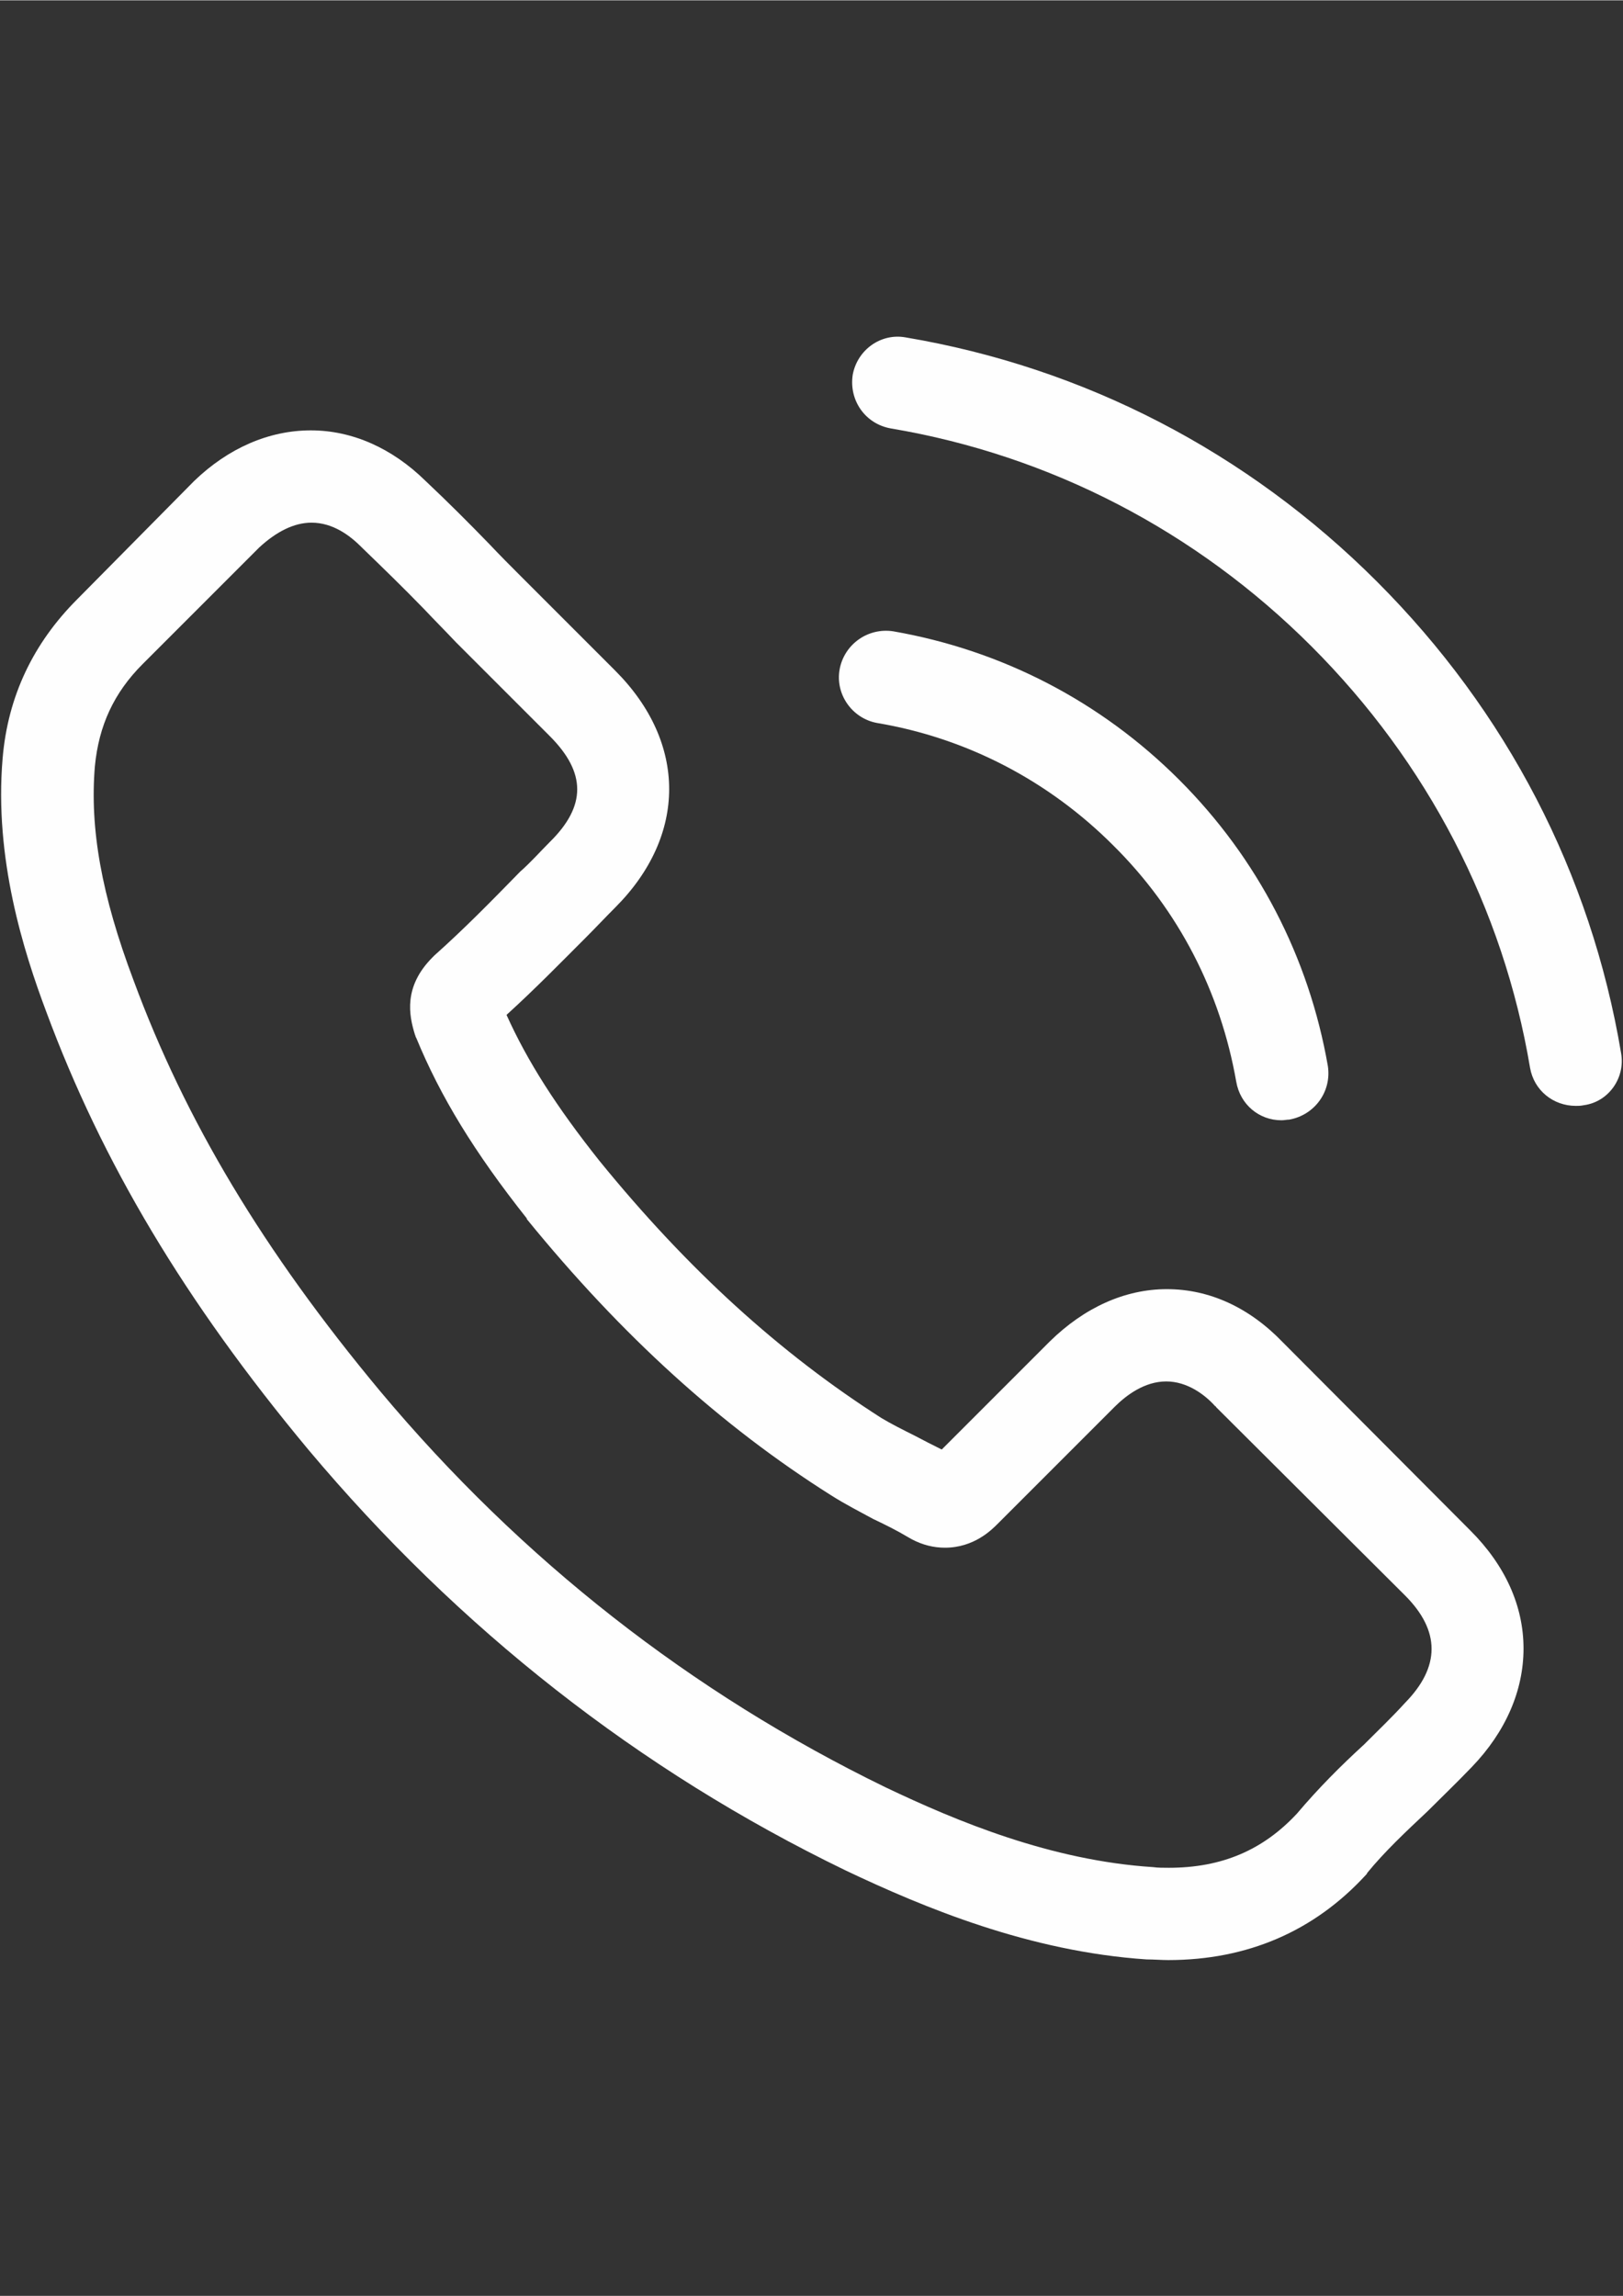 <?xml version="1.0" encoding="UTF-8"?>
<!DOCTYPE svg PUBLIC "-//W3C//DTD SVG 1.1//EN" "http://www.w3.org/Graphics/SVG/1.1/DTD/svg11.dtd">
<!-- Creator: CorelDRAW X7 -->
<svg xmlns="http://www.w3.org/2000/svg" xml:space="preserve" width="2480px" height="3508px" version="1.1" shape-rendering="geometricPrecision" text-rendering="geometricPrecision" image-rendering="optimizeQuality" fill-rule="evenodd" clip-rule="evenodd"
viewBox="0 0 2480 3507"
 xmlns:xlink="http://www.w3.org/1999/xlink">
 <rect x="0" y="0" width="2480" height="3507" fill="#333333" stroke="none"/>
 <g id="Warstwa_x0020_1">
  <g id="_886404240">
   <g>
    <path fill="#FEFEFE" d="M1960 2050c-51,-53 -112,-81 -177,-81 -64,0 -126,28 -179,80l-165 165c-14,-7 -28,-14 -41,-21 -18,-9 -36,-18 -51,-27 -155,-99 -296,-227 -431,-393 -66,-83 -110,-152 -142,-223 43,-39 83,-80 122,-119 15,-15 29,-30 44,-45 110,-110 110,-252 0,-362l-143 -143c-16,-16 -33,-33 -49,-50 -31,-32 -64,-65 -98,-97 -51,-50 -112,-77 -175,-77 -64,0 -126,27 -178,77 -1,1 -1,1 -1,1l-178 180c-67,67 -106,148 -114,243 -13,153 32,295 67,388 85,229 211,441 400,668 230,274 505,490 821,643 120,57 281,124 460,136 11,0 23,1 33,1 121,0 223,-44 302,-130 1,-1 2,-2 2,-3 27,-33 59,-63 92,-94 22,-22 45,-44 68,-68 52,-54 79,-117 79,-181 0,-65 -28,-127 -81,-180l-287 -288zm187 551c0,0 0,1 0,0 -20,22 -41,42 -63,64 -35,32 -69,66 -102,105 -52,56 -115,83 -196,83 -8,0 -17,0 -24,-1 -156,-10 -300,-70 -409,-122 -296,-144 -556,-347 -772,-605 -179,-215 -298,-414 -377,-628 -49,-130 -67,-232 -59,-327 6,-62 29,-112 73,-156l178 -178c26,-24 53,-38 80,-38 33,0 59,20 76,37 1,1 1,1 2,2 31,30 62,60 94,93 16,17 33,34 49,51l143 143c56,56 56,107 0,162 -15,15 -29,31 -45,45 -44,45 -85,87 -131,128 -1,1 -2,2 -3,3 -45,45 -36,89 -27,118 1,2 1,4 2,5 37,90 89,175 169,276l0 1c145,178 297,316 465,422 22,14 44,25 64,36 19,9 37,18 52,27 2,1 5,3 7,4 17,9 34,13 51,13 44,0 71,-27 80,-36l179 -179c18,-18 46,-39 79,-39 32,0 59,20 75,38 1,0 1,0 1,1l289 288c54,54 54,109 0,164z"/>
    <path fill="#FEFEFE" d="M1340 1104c137,23 262,88 361,187 100,99 164,224 188,361 6,35 35,59 69,59 5,0 8,-1 12,-1 39,-7 65,-43 59,-82 -29,-166 -107,-317 -227,-437 -120,-120 -271,-198 -437,-227 -39,-6 -75,20 -82,58 -7,38 19,75 57,82z"/>
    <path fill="#FEFEFE" d="M2477 1608c-46,-274 -175,-522 -373,-720 -198,-198 -447,-327 -720,-373 -38,-7 -74,19 -81,57 -6,39 19,75 58,82 244,41 467,157 643,333 177,177 293,400 334,644 6,34 35,58 70,58 4,0 7,0 12,-1 38,-5 64,-42 57,-80z"/>
   </g>
  </g>
  <g id="_886383760">
  </g>
  <g id="_886403600">
  </g>
  <g id="_886403504">
  </g>
  <g id="_886403536">
  </g>
  <g id="_886391344">
  </g>
  <g id="_886384688">
  </g>
  <g id="_886384880">
  </g>
  <g id="_886391504">
  </g>
  <g id="_886396304">
  </g>
  <g id="_886391696">
  </g>
  <g id="_886391184">
  </g>
  <g id="_886384912">
  </g>
  <g id="_886384496">
  </g>
  <g id="_886391824">
  </g>
  <g id="_886385296">
  </g>
 </g>
</svg>
